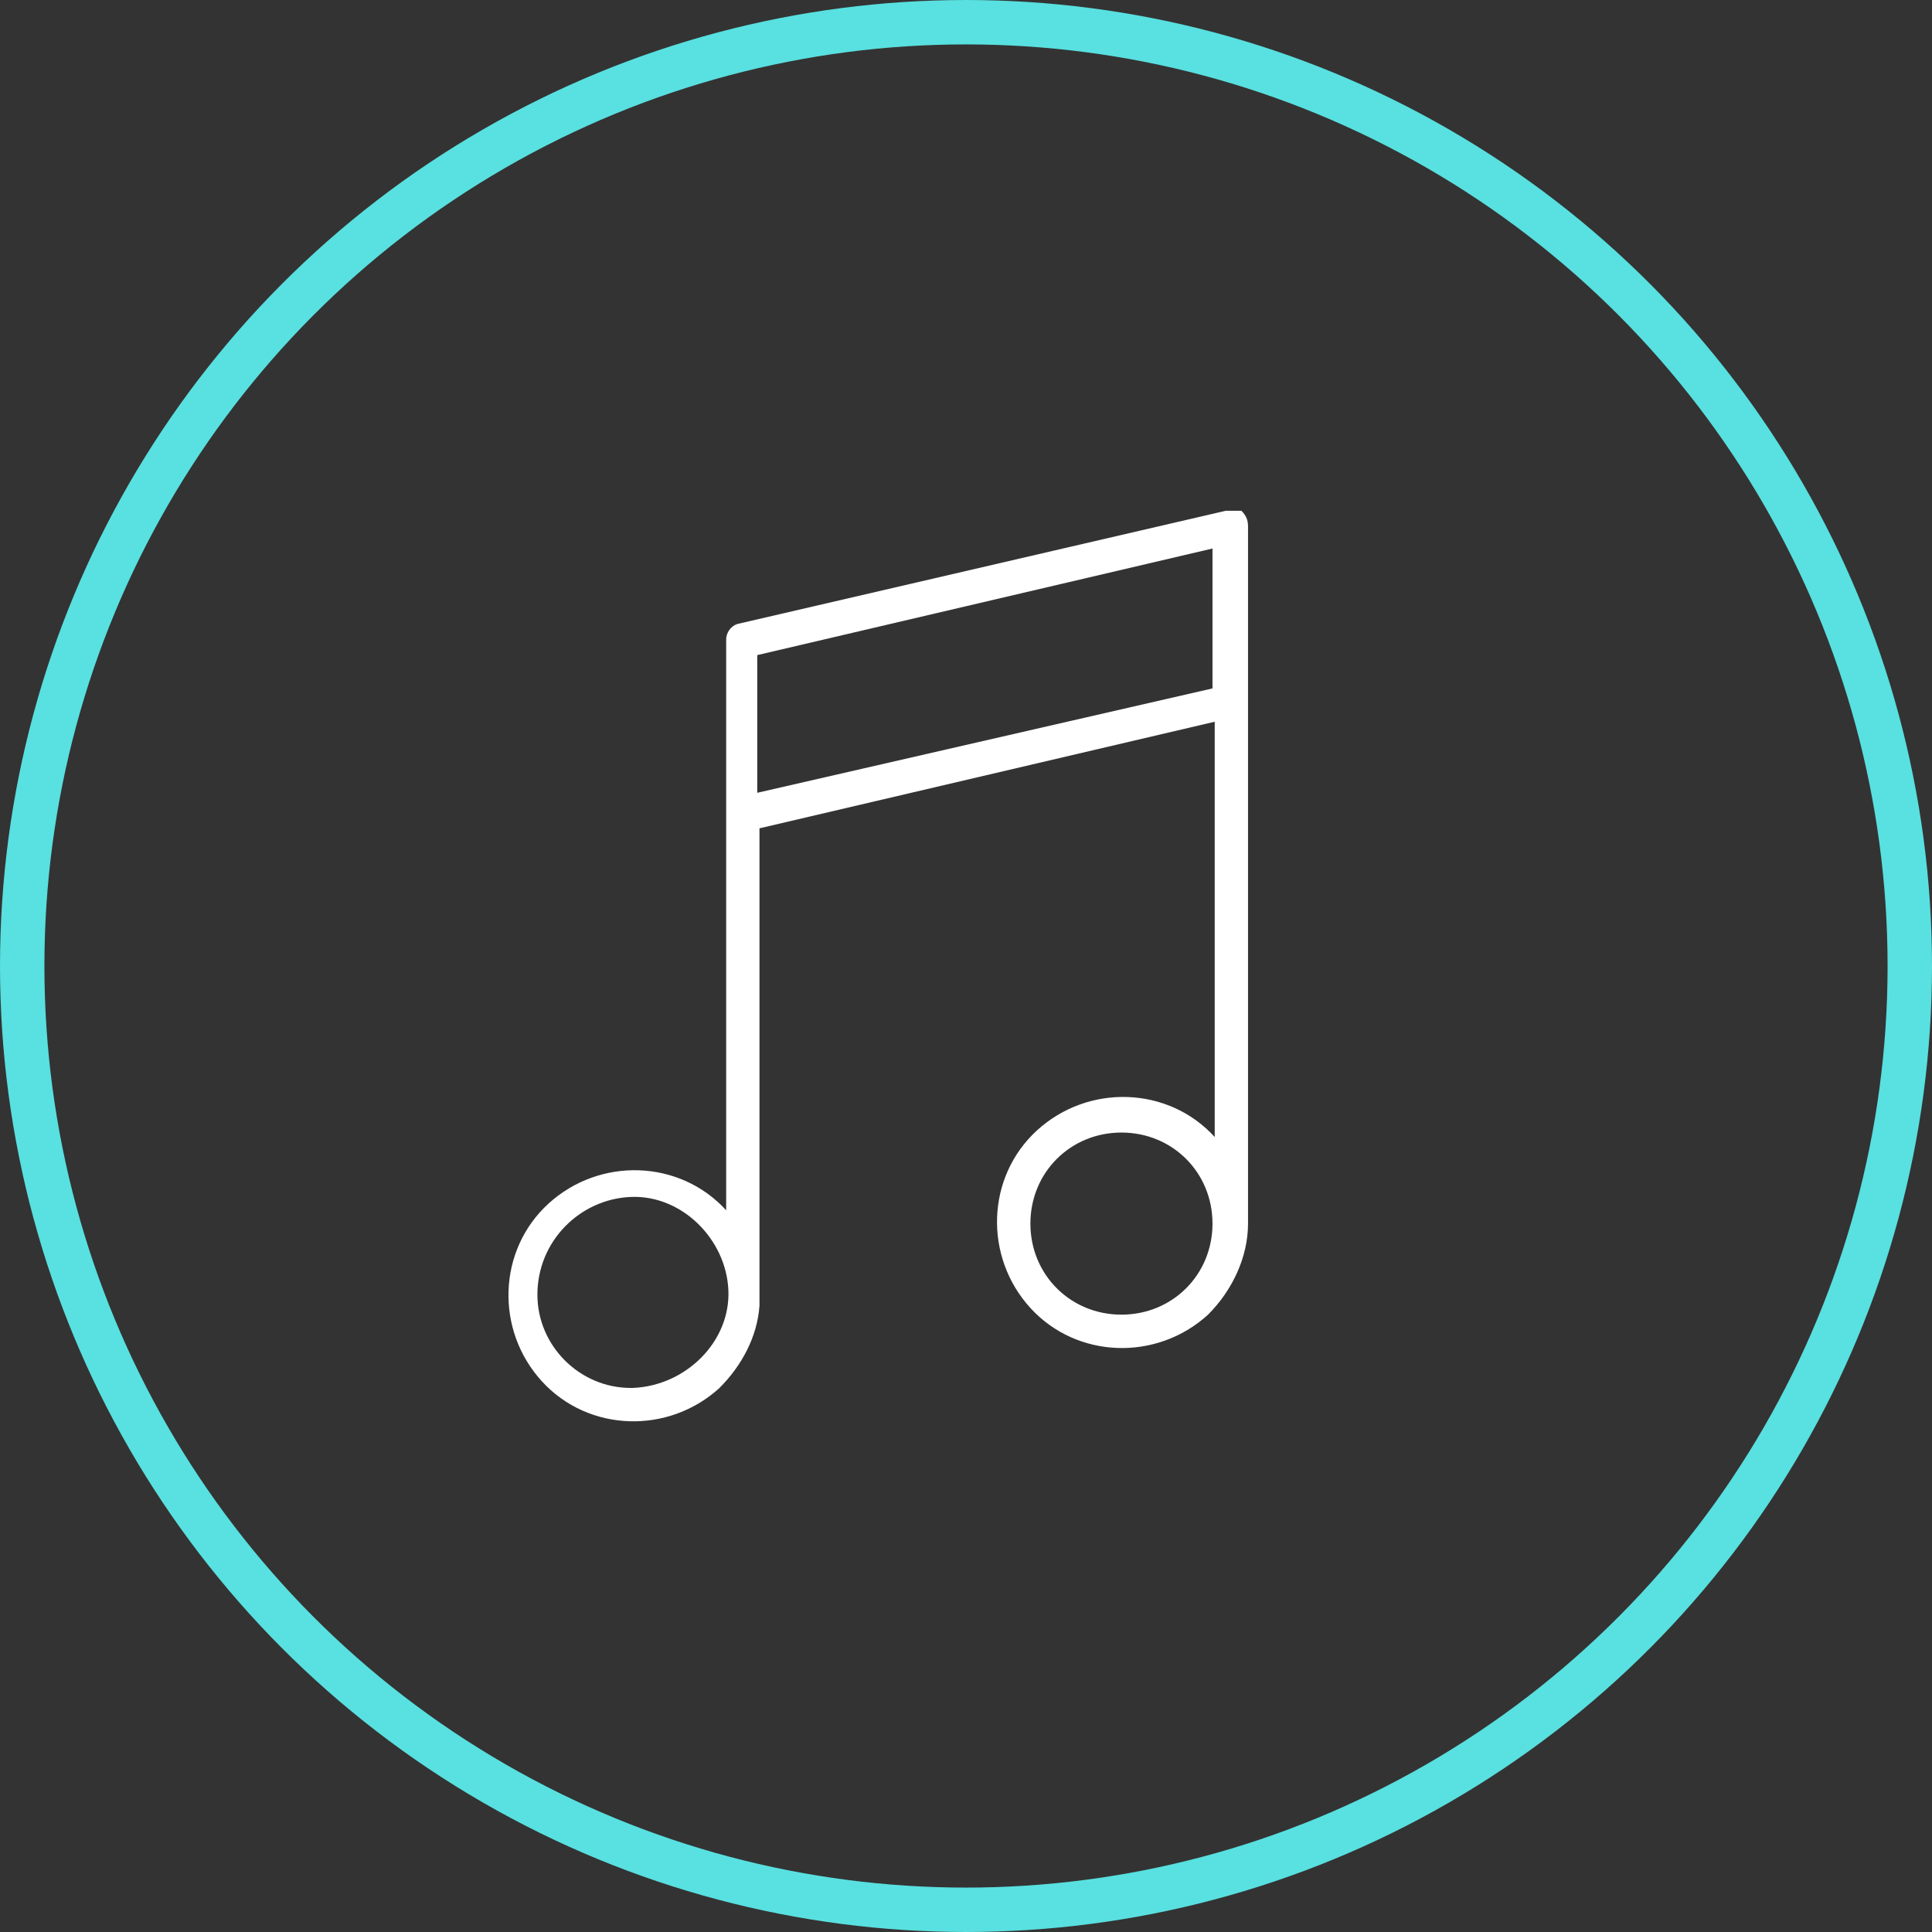 <?xml version="1.0" encoding="utf-8"?>
<!-- Generator: Adobe Illustrator 24.0.0, SVG Export Plug-In . SVG Version: 6.00 Build 0)  -->
<svg version="1.1" id="レイヤー_1" xmlns="http://www.w3.org/2000/svg" xmlns:xlink="http://www.w3.org/1999/xlink" x="0px"
	 y="0px" viewBox="0 0 87 87" style="enable-background:new 0 0 87 87;" xml:space="preserve">
<rect x="0" y="0" width="87" height="87" fill="#333333" stroke="none"/>
<style type="text/css">
	.st0{fill:none;}
	.st1{fill:none;stroke:#59E0E0;stroke-width:2;}
	.st2{fill:#FFFFFF;}
</style>
<g id="楕円形_25">
	<circle class="st0" cx="43.5" cy="43.5" r="43.5"/>
	<circle class="st1" cx="43.5" cy="43.5" r="42.5"/>
</g>
<path class="st2" d="M55.9,23h-0.7l-22,5.1c-0.3,0.1-0.5,0.4-0.5,0.7v25.7c-2.1-2.3-5.7-2.4-8-0.3c-2.3,2.1-2.4,5.7-0.3,8
	c2.1,2.3,5.7,2.4,8,0.3c1-1,1.7-2.3,1.8-3.7V37.3l20.5-4.8v18.7c-2.1-2.3-5.7-2.4-8-0.3c-2.3,2.1-2.4,5.7-0.3,8
	c2.1,2.3,5.7,2.4,8,0.3c1.1-1.1,1.8-2.6,1.8-4.1V23.7C56.2,23.4,56.1,23.2,55.9,23z M28.5,62.5h-0.1c-2.3,0-4.2-1.9-4.2-4.2
	c0-2.4,1.9-4.3,4.2-4.4s4.3,1.9,4.4,4.2S30.9,62.4,28.5,62.5z M54.6,31l-20.5,4.7v-6.2l20.5-4.8V31z M50.5,59.2
	c-2.3,0-4.1-1.8-4.1-4.1s1.8-4.1,4.1-4.1s4.1,1.8,4.1,4.1S52.8,59.2,50.5,59.2z"/>
</svg>
